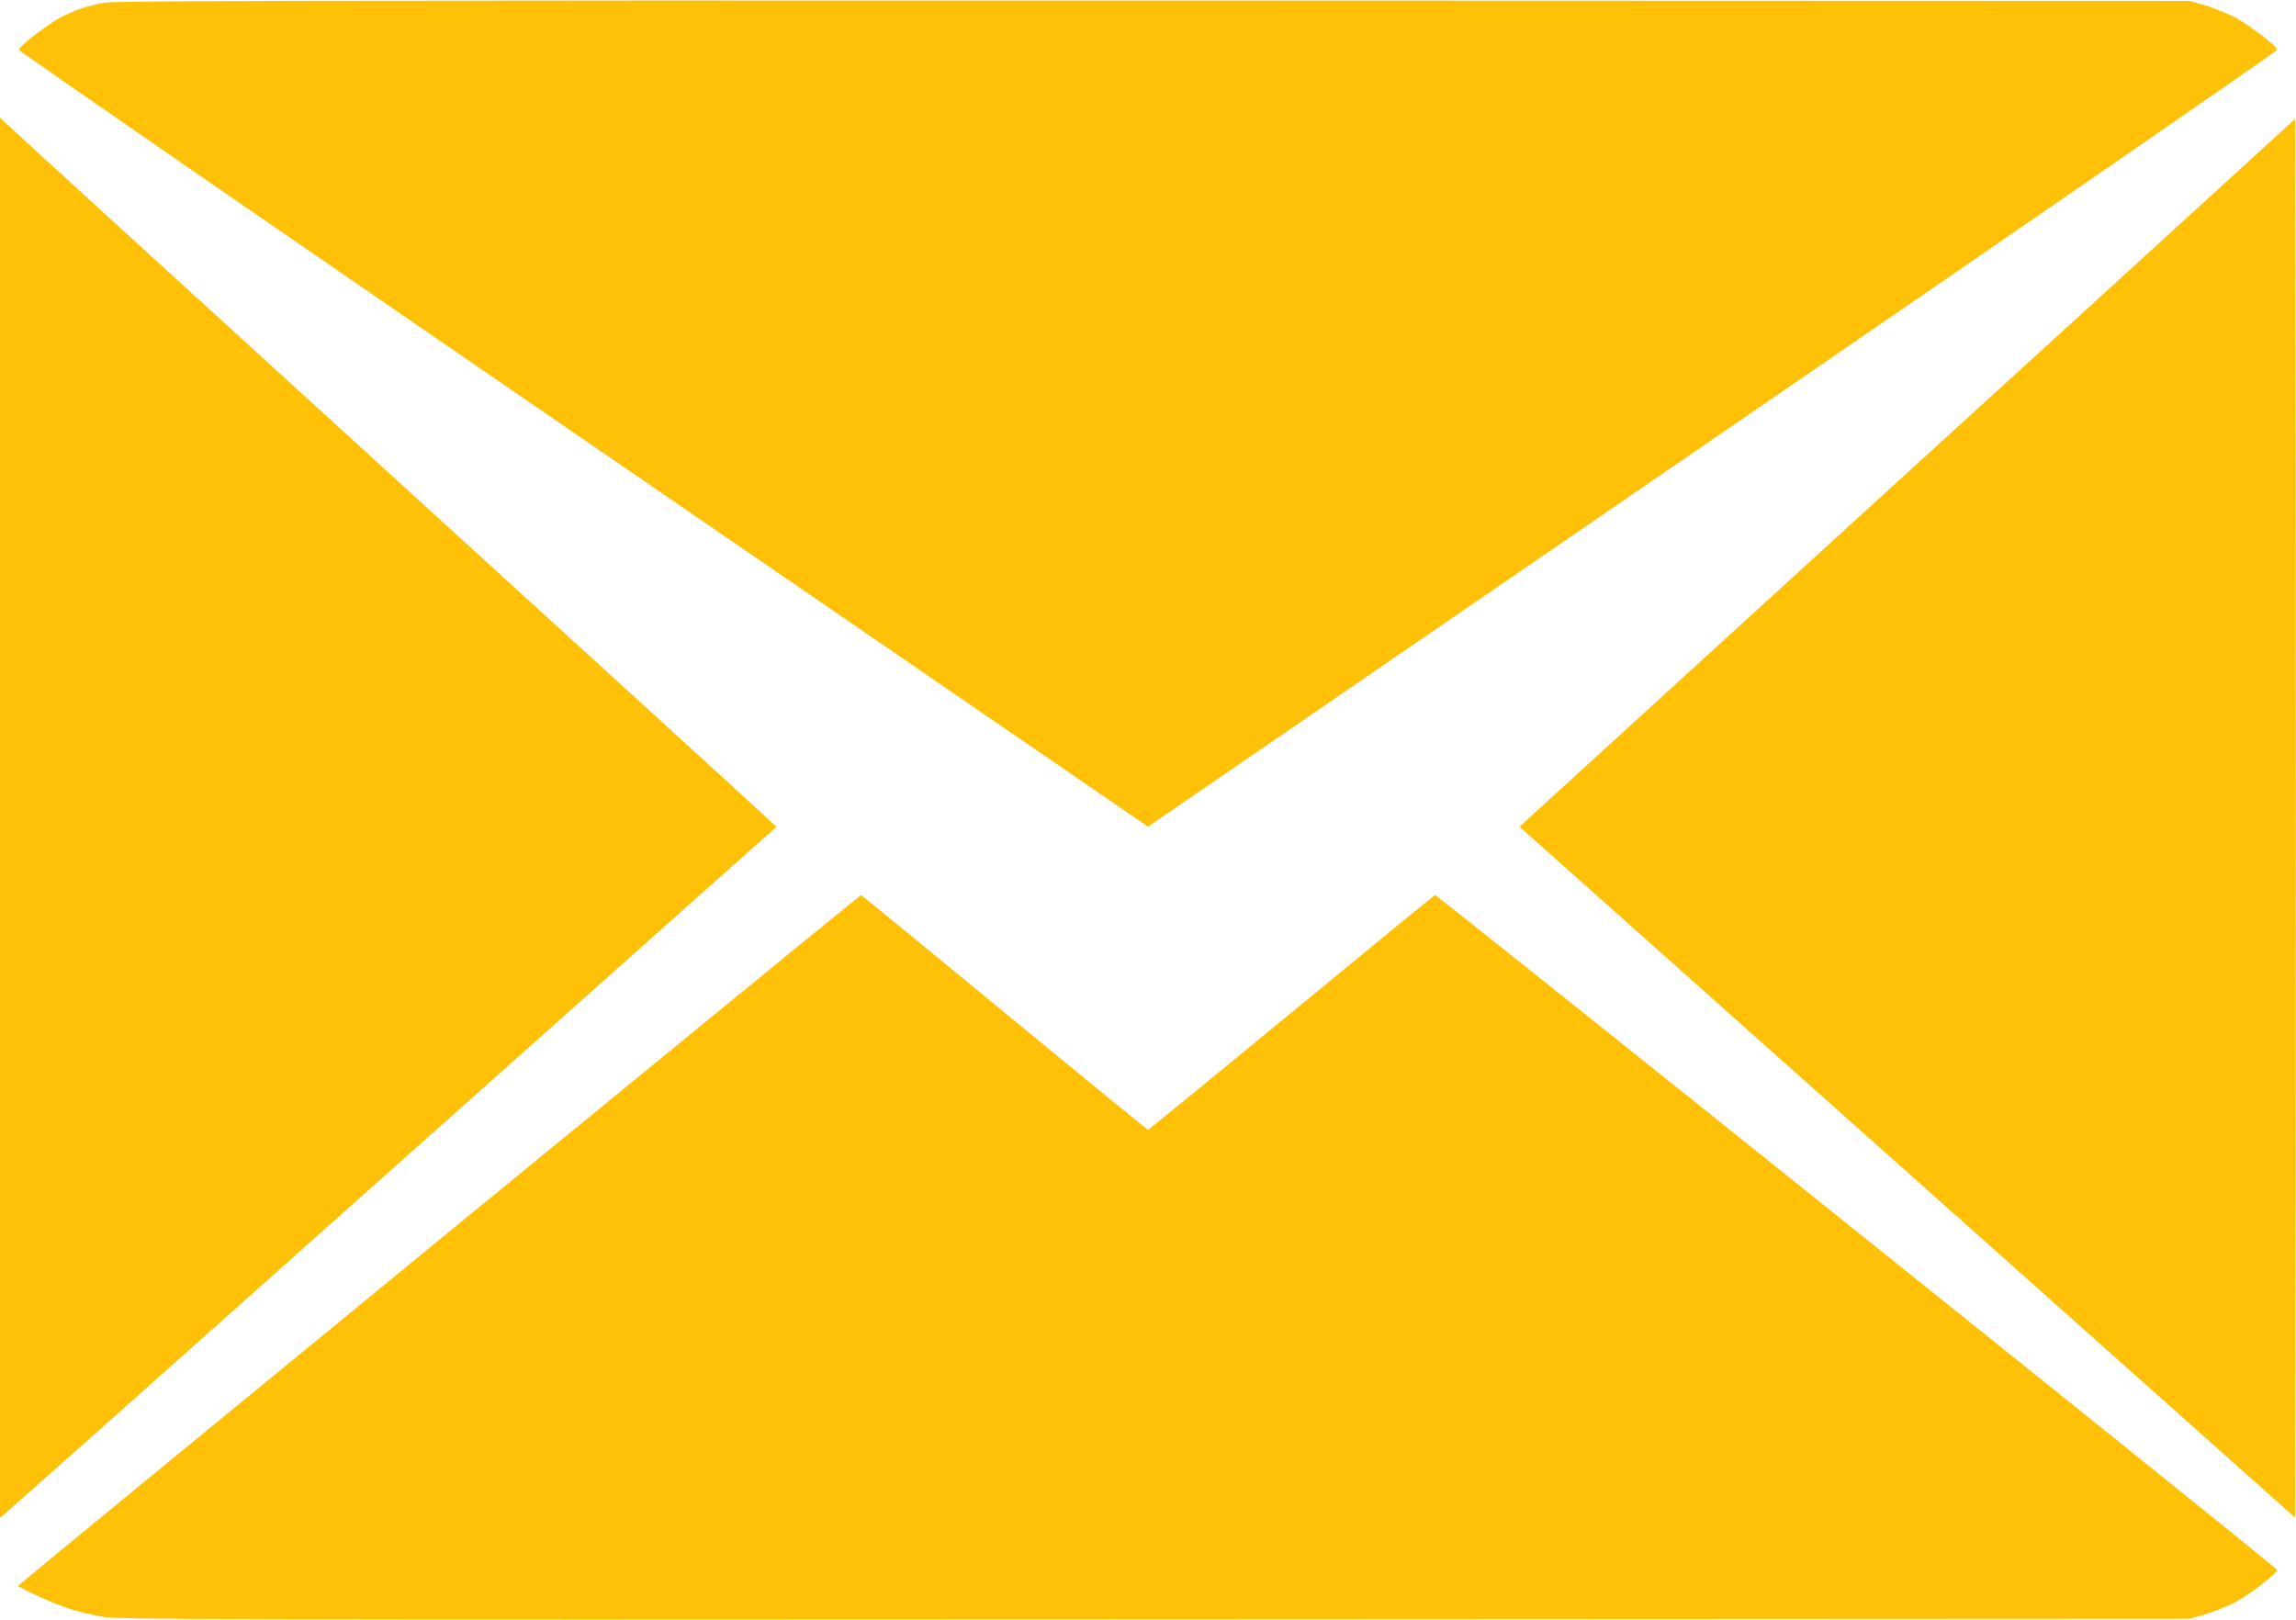 <?xml version="1.0" standalone="no"?>
<!DOCTYPE svg PUBLIC "-//W3C//DTD SVG 20010904//EN"
 "http://www.w3.org/TR/2001/REC-SVG-20010904/DTD/svg10.dtd">
<svg version="1.0" xmlns="http://www.w3.org/2000/svg"
 width="1280pt" height="903pt" viewBox="0 0 1280 903"
 preserveAspectRatio="xMidYMid meet">
<g transform="translate(0,903) scale(0.1,-0.1)"
fill="#ffc107" stroke="none">
<path d="M583 9015 c-95 -17 -164 -40 -245 -82 -72 -38 -233 -162 -233 -181 0
-6 1416 -984 3147 -2171 l3148 -2160 3148 2160 c1731 1187 3147 2165 3147
2171 0 21 -169 149 -250 189 -44 21 -116 49 -160 62 l-80 22 -5775 2 c-4705 1
-5788 -1 -5847 -12z"/>
<path d="M0 4471 l0 -3902 23 18 c13 10 987 876 2164 1926 l2141 1907 -56 53
c-31 30 -984 899 -2117 1932 -1133 1033 -2081 1898 -2107 1924 l-48 45 0
-3903z"/>
<path d="M11715 7381 c-595 -542 -1568 -1430 -2163 -1973 l-1081 -987 2162
-1926 2162 -1926 3 1950 c1 1073 1 2828 0 3899 l-3 1949 -1080 -986z"/>
<path d="M2450 2119 c-1290 -1057 -2346 -1925 -2348 -1929 -4 -10 190 -98 288
-130 47 -15 131 -35 185 -44 92 -15 572 -17 5865 -14 l5765 3 80 22 c44 13
116 41 160 62 82 40 250 168 250 189 0 11 -4681 3762 -4695 3762 -3 0 -363
-295 -800 -655 -437 -360 -797 -654 -800 -654 -3 0 -363 294 -800 654 -437
360 -797 655 -800 655 -3 0 -1061 -865 -2350 -1921z"/>
</g>
</svg>

